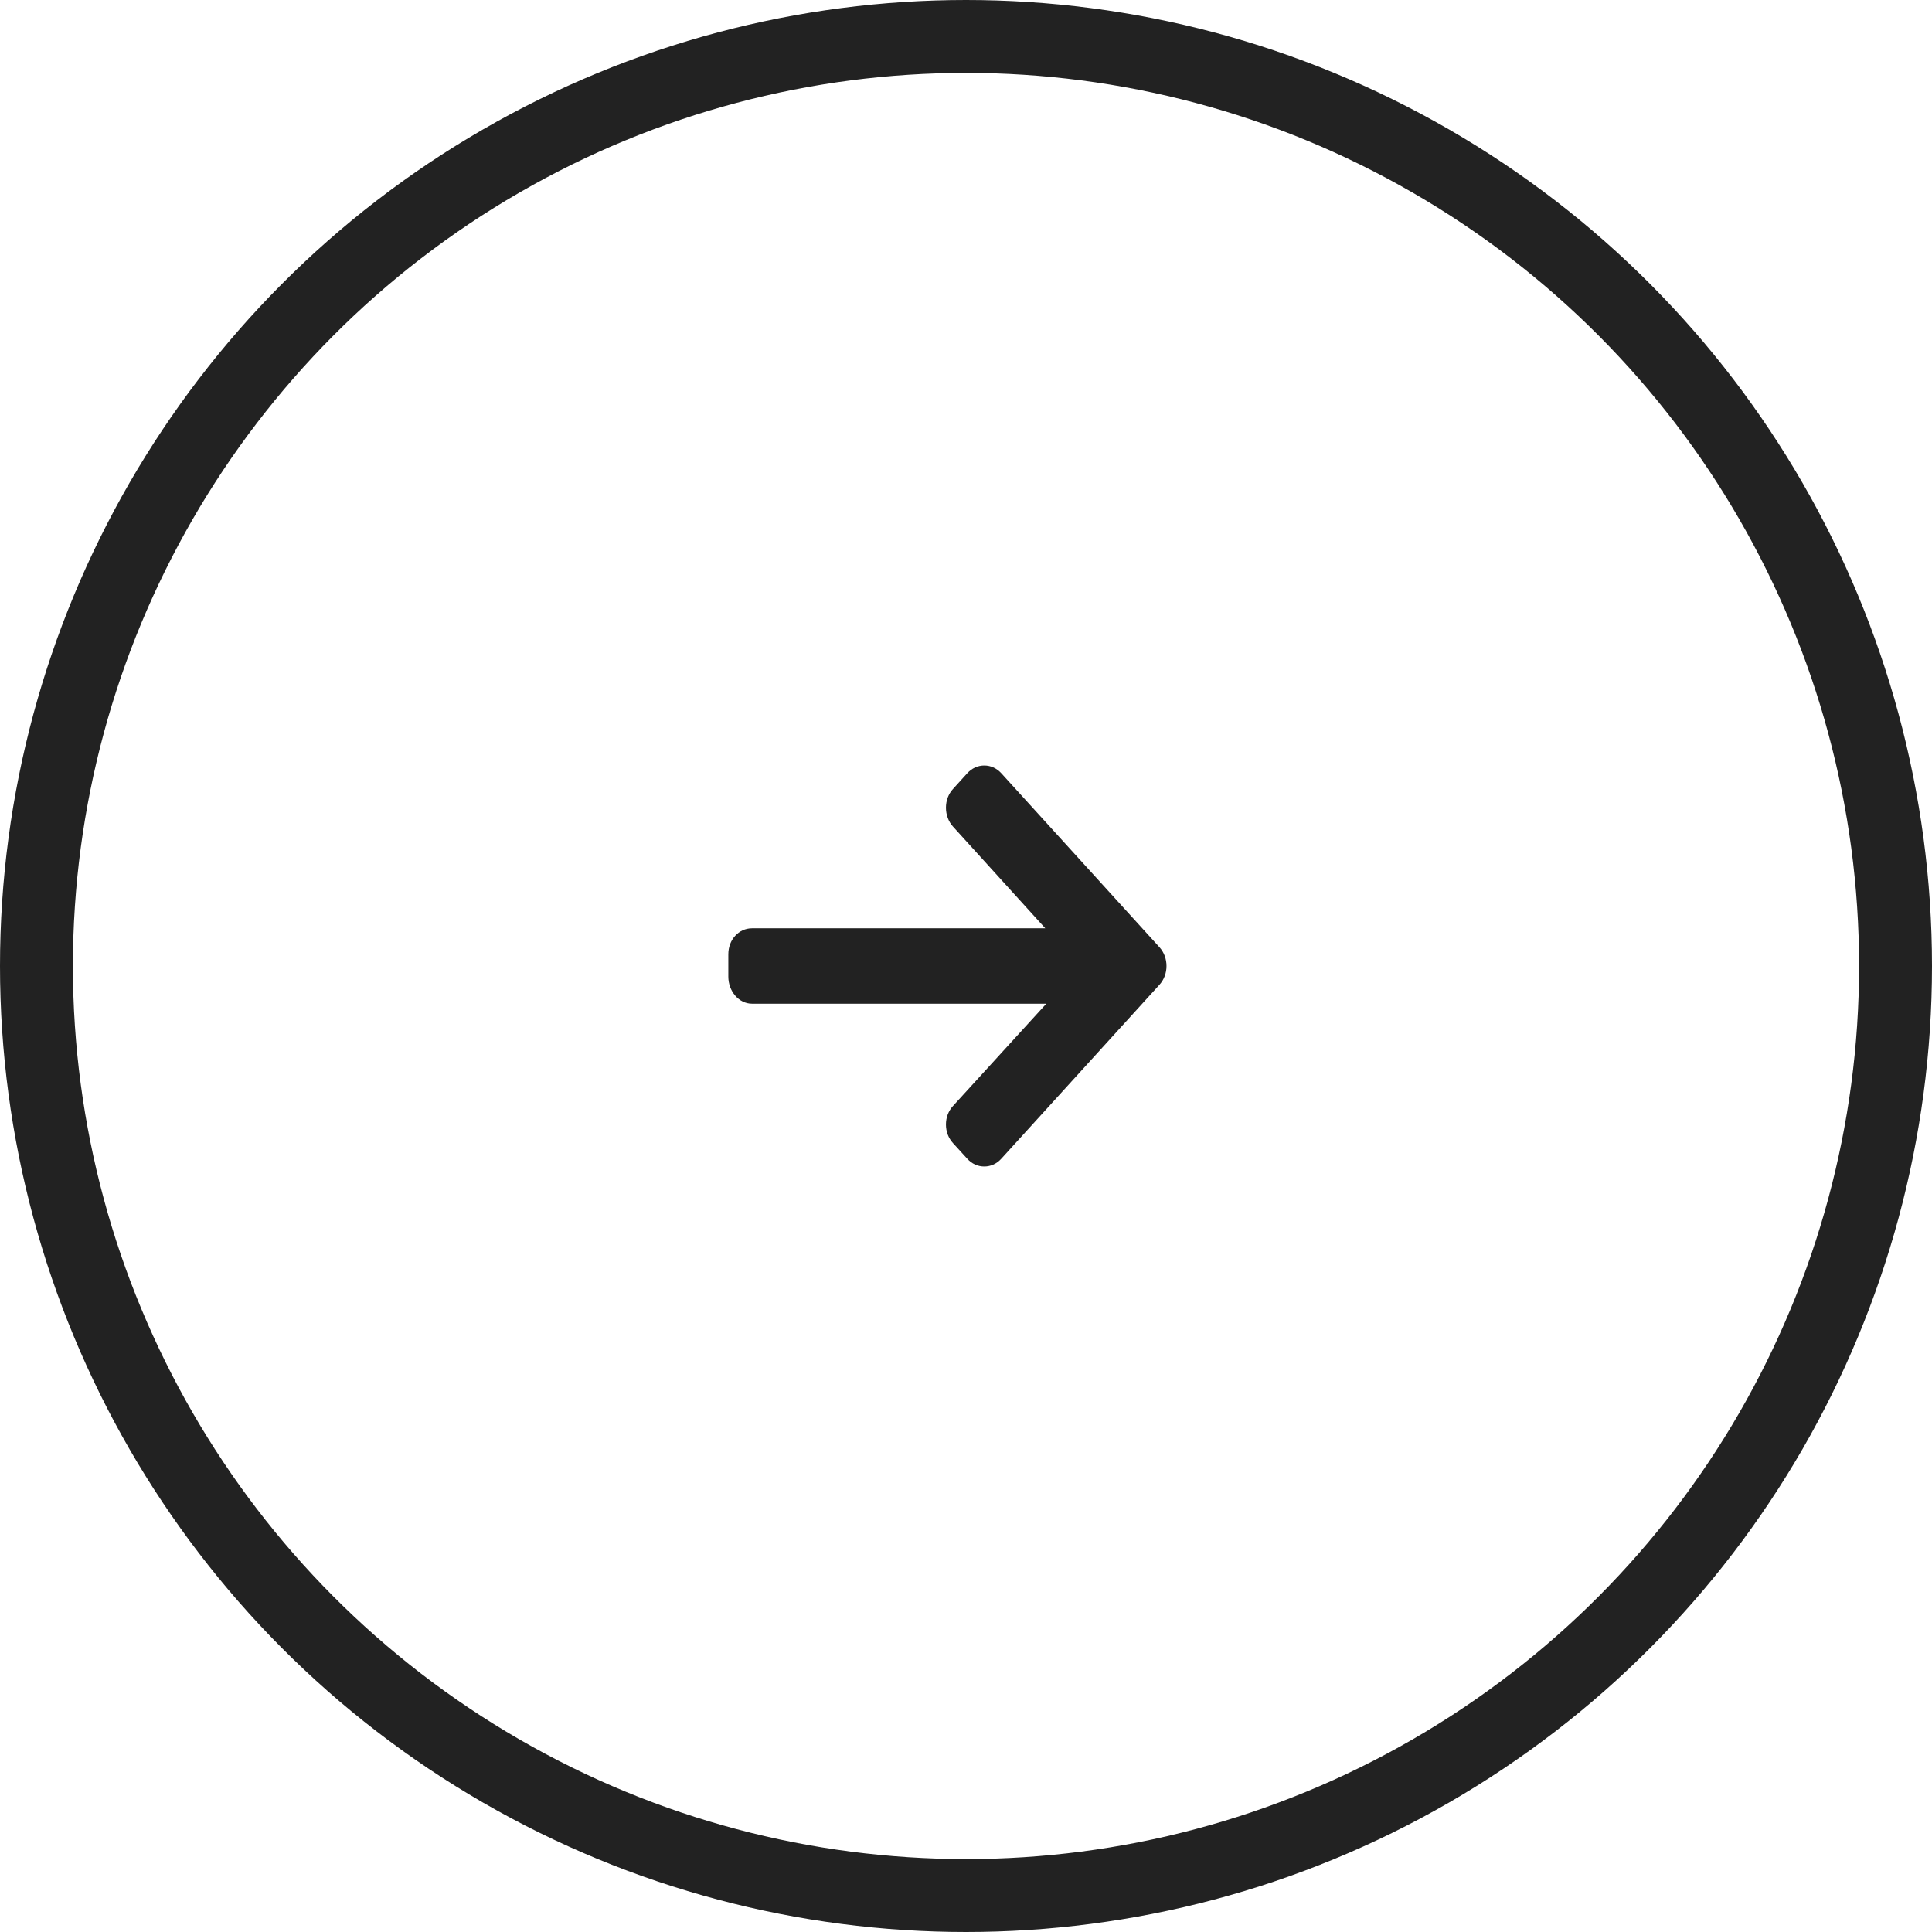 <svg width="53" height="53" viewBox="0 0 53 53" fill="none" xmlns="http://www.w3.org/2000/svg">
<path d="M31.808 25.986L27.467 21.211C27.343 21.075 27.178 21 27.002 21C26.825 21 26.66 21.075 26.536 21.211L26.142 21.645C26.018 21.781 25.95 21.963 25.95 22.157C25.95 22.35 26.018 22.538 26.142 22.674L28.675 25.466H20.629C20.266 25.466 19.98 25.778 19.98 26.177V26.791C19.98 27.19 20.266 27.534 20.629 27.534H28.703L26.142 30.341C26.018 30.477 25.95 30.654 25.95 30.848C25.95 31.042 26.018 31.221 26.142 31.357L26.536 31.789C26.66 31.926 26.825 32 27.002 32C27.178 32 27.343 31.925 27.467 31.788L31.808 27.013C31.932 26.877 32 26.694 32 26.5C32 26.305 31.932 26.123 31.808 25.986Z" fill="#222222"/>
<circle cx="26.5" cy="26.5" r="25.5" transform="rotate(-180 26.5 26.5)" stroke="#222222" stroke-width="2"/>
</svg>
